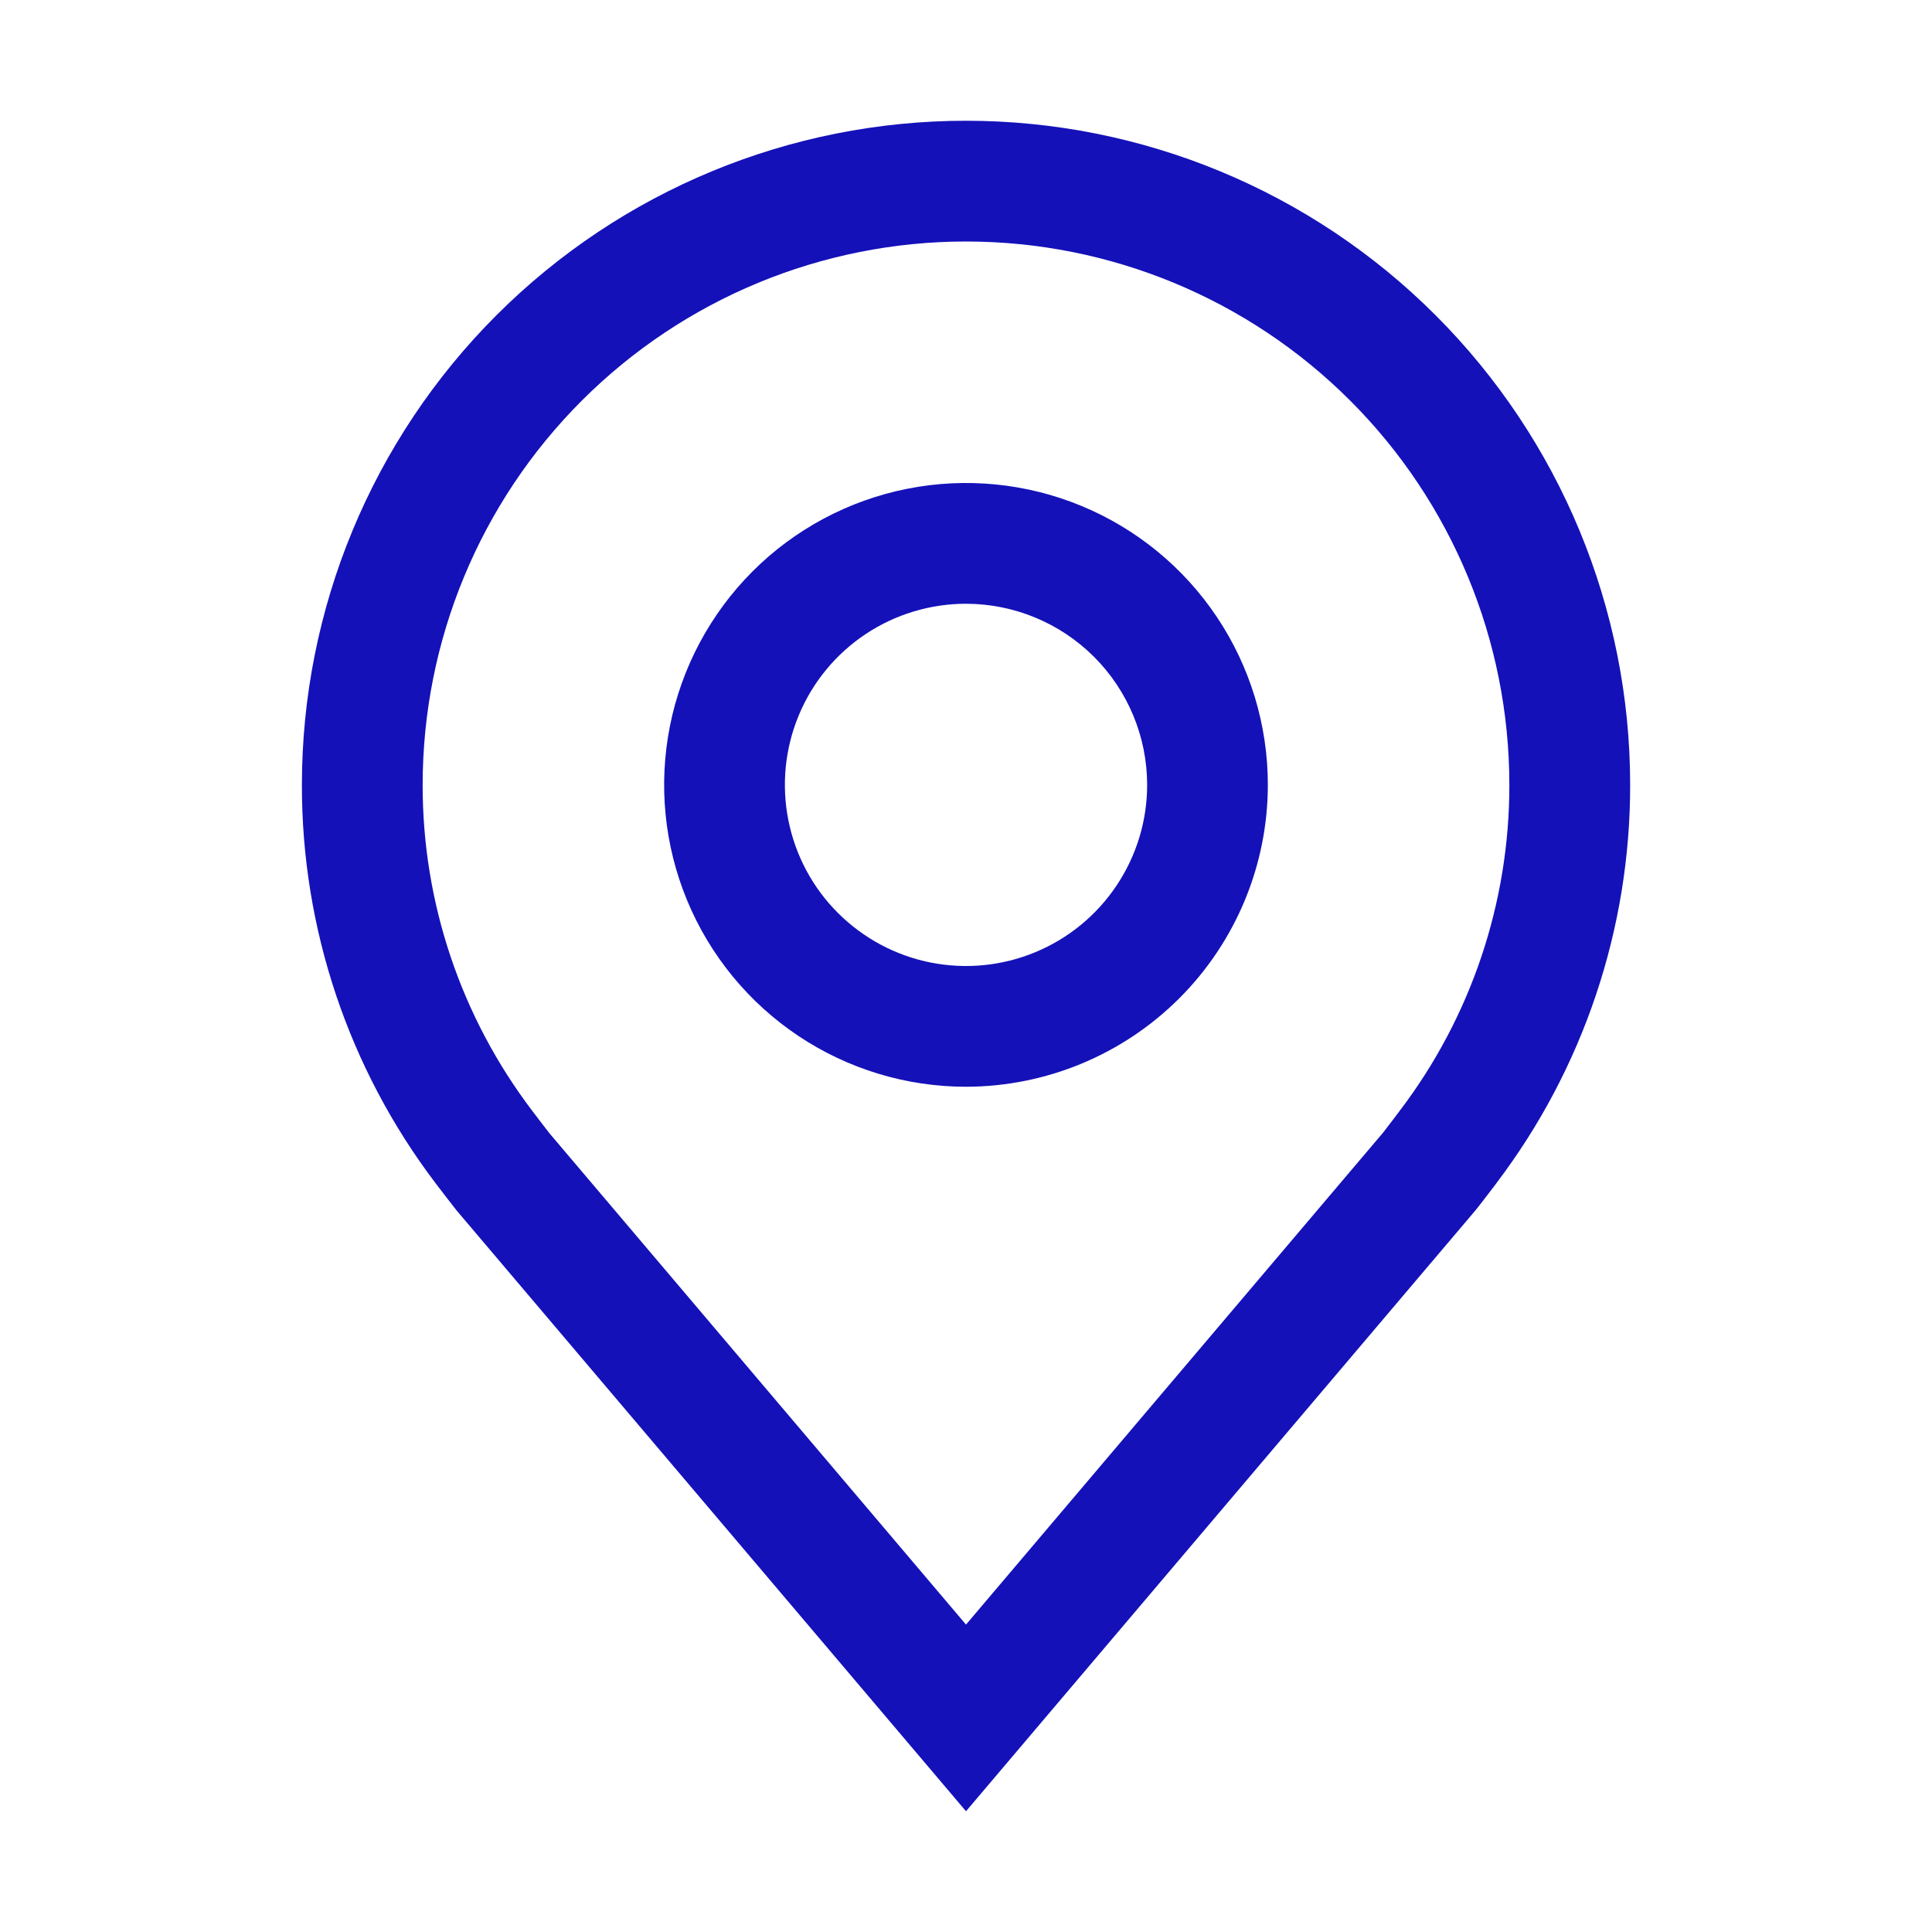 <svg width="34" height="34" viewBox="0 0 34 34" fill="none" xmlns="http://www.w3.org/2000/svg">
<path d="M17 19.125C15.949 19.125 14.922 18.813 14.049 18.23C13.175 17.646 12.494 16.816 12.092 15.845C11.69 14.875 11.585 13.807 11.79 12.776C11.995 11.746 12.501 10.799 13.243 10.056C13.986 9.313 14.933 8.807 15.964 8.602C16.994 8.397 18.062 8.502 19.033 8.904C20.004 9.306 20.833 9.987 21.417 10.861C22.001 11.735 22.312 12.762 22.312 13.812C22.311 15.221 21.751 16.571 20.755 17.567C19.759 18.563 18.408 19.123 17 19.125ZM17 10.625C16.37 10.625 15.753 10.812 15.229 11.162C14.705 11.512 14.296 12.01 14.055 12.593C13.814 13.175 13.751 13.816 13.874 14.434C13.997 15.053 14.3 15.621 14.746 16.066C15.192 16.512 15.76 16.816 16.378 16.939C16.997 17.062 17.637 16.999 18.22 16.757C18.802 16.516 19.3 16.108 19.65 15.583C20.001 15.059 20.188 14.443 20.188 13.812C20.187 12.967 19.851 12.157 19.253 11.559C18.655 10.962 17.845 10.626 17 10.625Z" fill="#1411B9"/>
<path d="M17 31.875L8.037 21.304C7.912 21.145 7.789 20.986 7.667 20.825C6.136 18.808 5.309 16.345 5.313 13.812C5.313 10.713 6.544 7.74 8.736 5.548C10.928 3.356 13.9 2.125 17 2.125C20.1 2.125 23.073 3.356 25.264 5.548C27.456 7.74 28.688 10.713 28.688 13.812C28.691 16.343 27.864 18.806 26.334 20.822L26.333 20.825C26.333 20.825 26.014 21.244 25.966 21.3L17 31.875ZM9.364 19.545C9.364 19.545 9.611 19.872 9.668 19.942L17 28.59L24.342 19.93C24.389 19.872 24.637 19.543 24.638 19.541C25.889 17.894 26.565 15.881 26.562 13.812C26.562 11.276 25.555 8.844 23.762 7.051C21.968 5.257 19.536 4.25 17 4.25C14.464 4.25 12.032 5.257 10.238 7.051C8.445 8.844 7.438 11.276 7.438 13.812C7.435 15.883 8.112 17.896 9.364 19.545Z" fill="#1411B9"/>
</svg>
